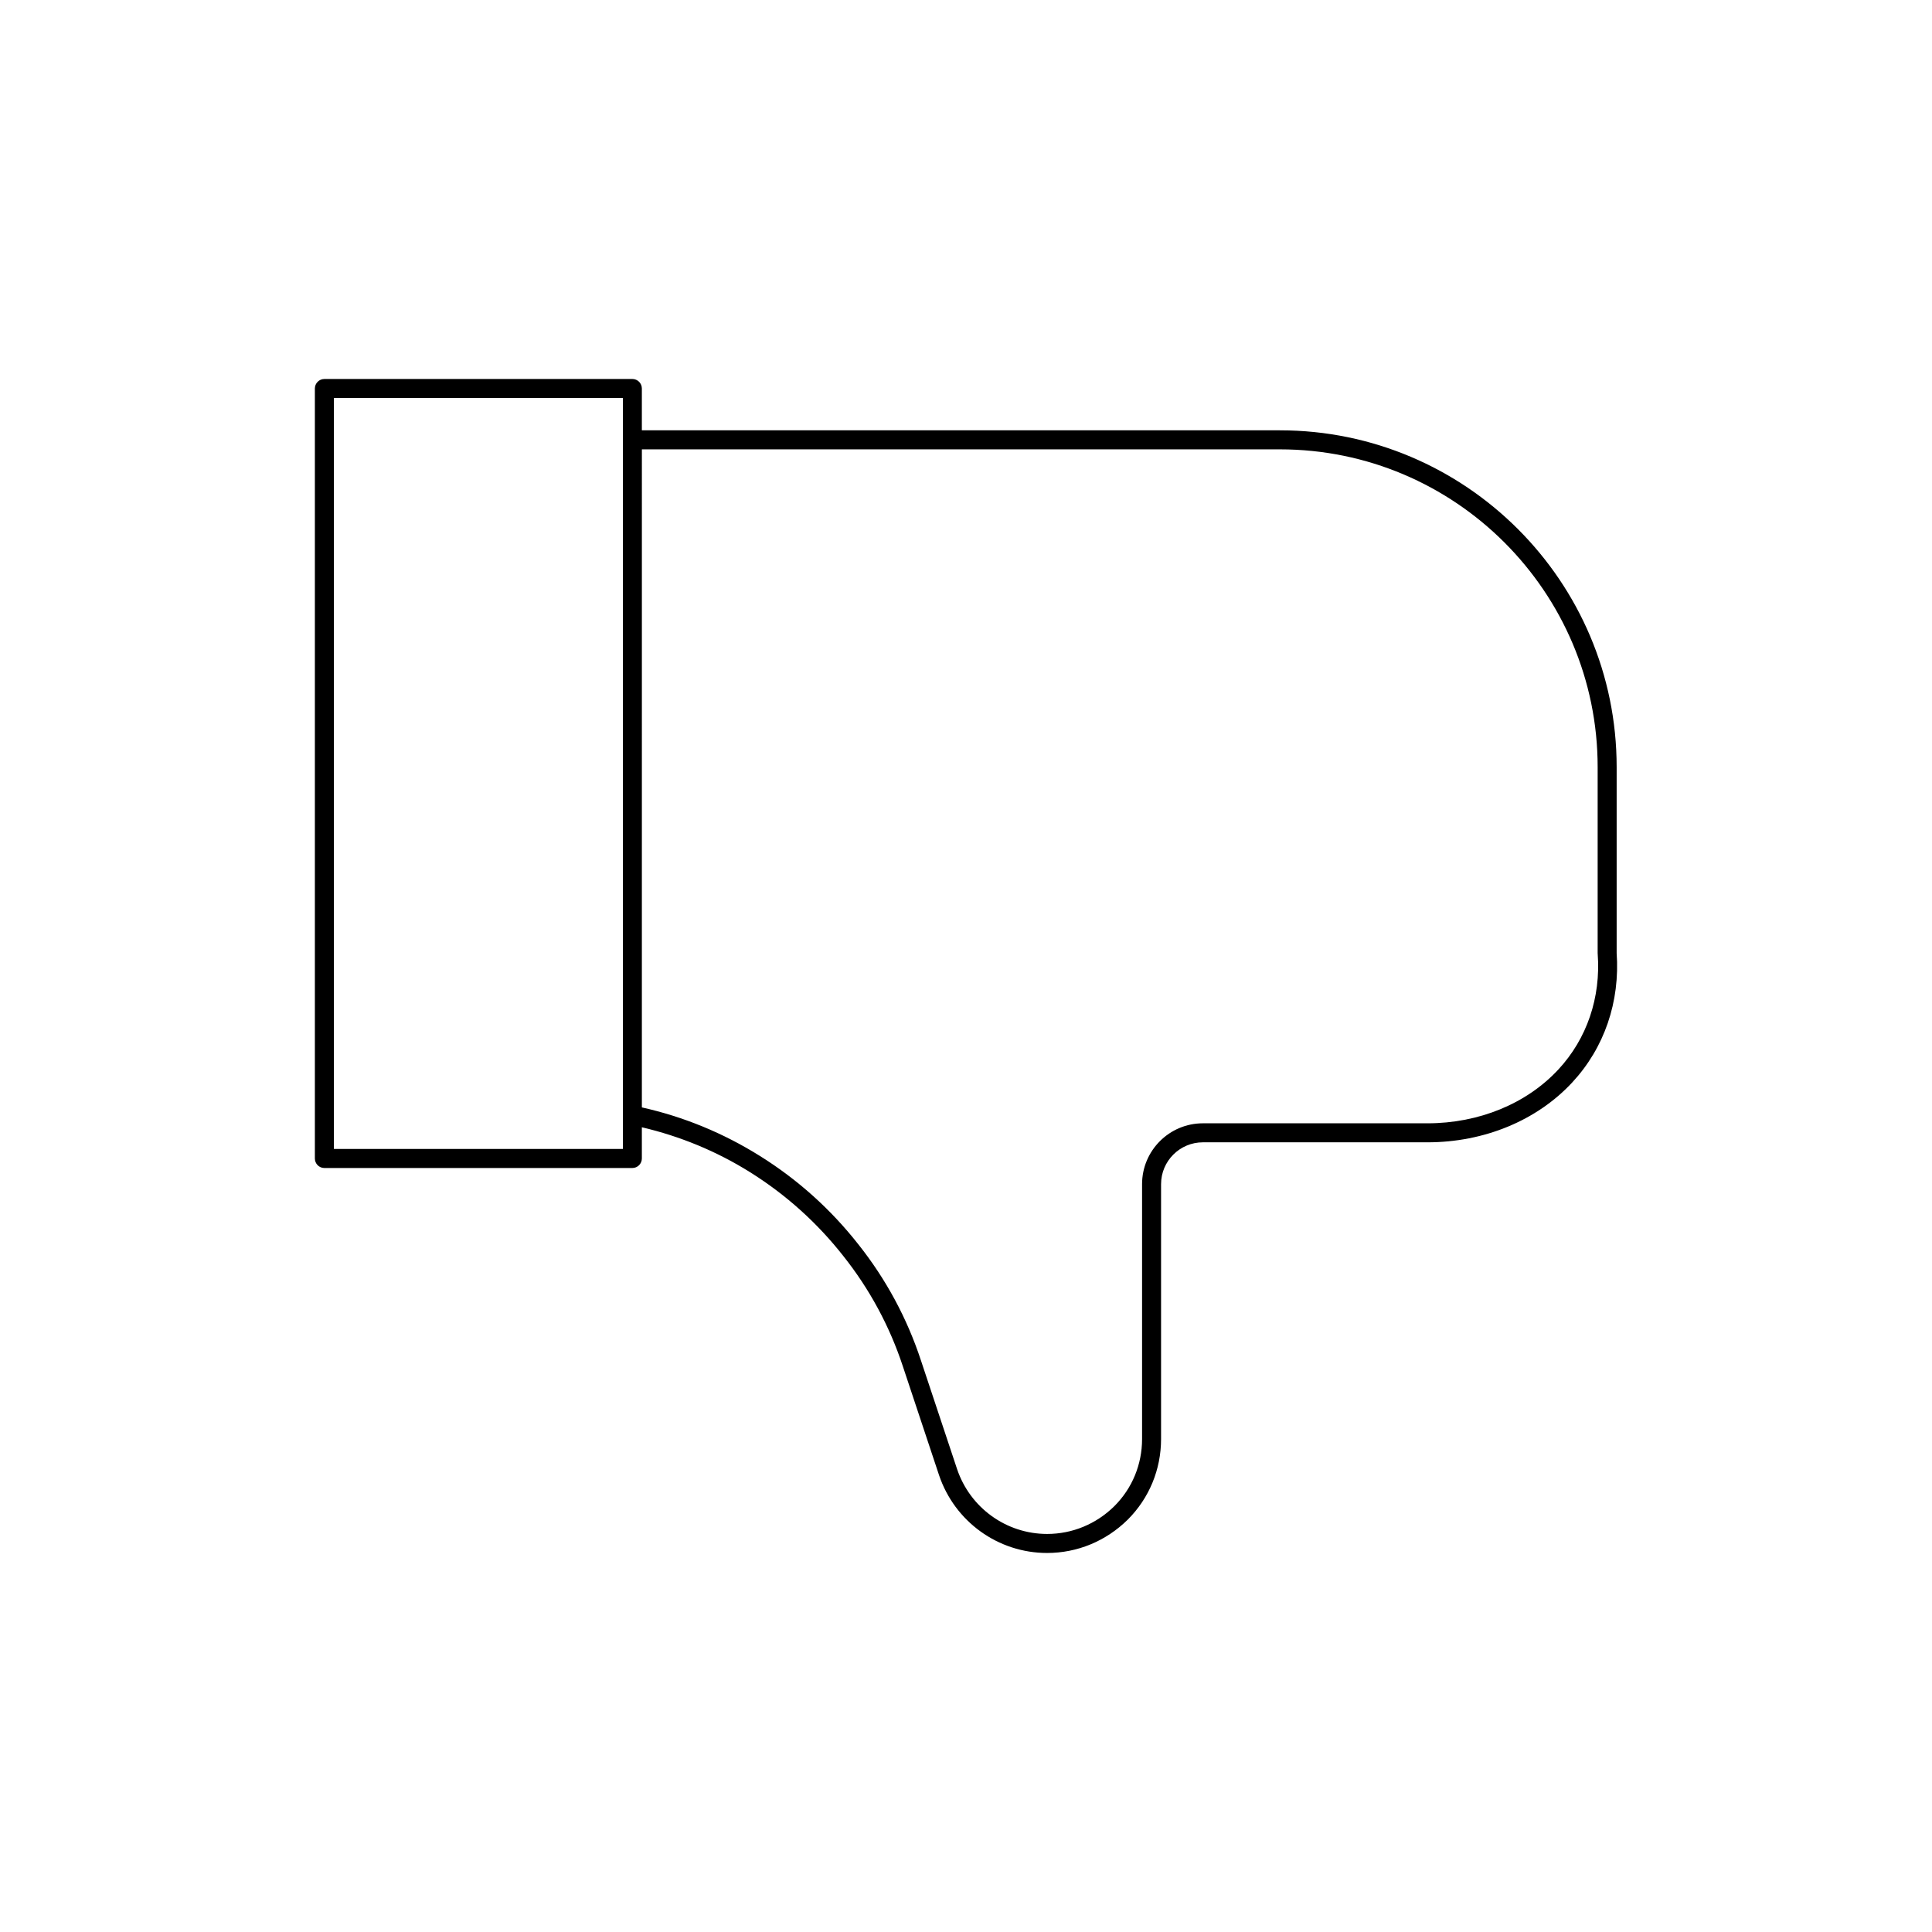 <?xml version="1.0" encoding="UTF-8"?>
<!-- Uploaded to: ICON Repo, www.iconrepo.com, Generator: ICON Repo Mixer Tools -->
<svg fill="#000000" width="800px" height="800px" version="1.1" viewBox="144 144 512 512" xmlns="http://www.w3.org/2000/svg">
 <path d="m572.43 396.5v-49.219c0-49.207-40.035-89.242-89.242-89.242h-169.09v-11.082c0-1.391-1.129-2.523-2.519-2.523l-81.617 0.004c-1.391 0-2.519 1.133-2.519 2.523v204.05c0 1.391 1.129 2.523 2.519 2.523h81.617c1.391 0 2.519-1.133 2.519-2.523v-8.273c10.098 2.375 19.742 6.316 28.66 11.898 9.477 5.922 17.797 13.395 24.73 22.219 6.969 8.77 12.273 18.598 15.773 29.219l9.594 28.852c4.156 12.336 15.668 20.629 28.637 20.629 8.008 0 15.59-3.137 21.371-8.832 5.695-5.695 8.832-13.289 8.832-21.379v-67.539c0-6.106 4.969-11.078 11.082-11.078h59.516c15.02 0 28.992-5.773 38.344-15.844 8.535-9.184 12.719-21.395 11.789-34.383zm-263.36 51.988h-76.582v-199.01h76.582zm247.88-21.027c-8.395 9.039-21.027 14.227-34.648 14.227h-59.516c-8.895 0-16.125 7.231-16.125 16.121v67.539c0 6.742-2.609 13.07-7.344 17.797-4.816 4.754-11.145 7.367-17.816 7.367-10.805 0-20.398-6.906-23.863-17.184l-9.59-28.832c-3.68-11.18-9.27-21.539-16.602-30.762-7.289-9.273-16.043-17.133-26.012-23.363-9.73-6.094-20.266-10.43-31.332-12.898l0.004-174.39h169.09c46.426 0 84.199 37.773 84.199 84.199v49.312c0 0.062 0.008 0.121 0.012 0.184 0.855 11.613-2.859 22.512-10.453 30.684z"/>
</svg>